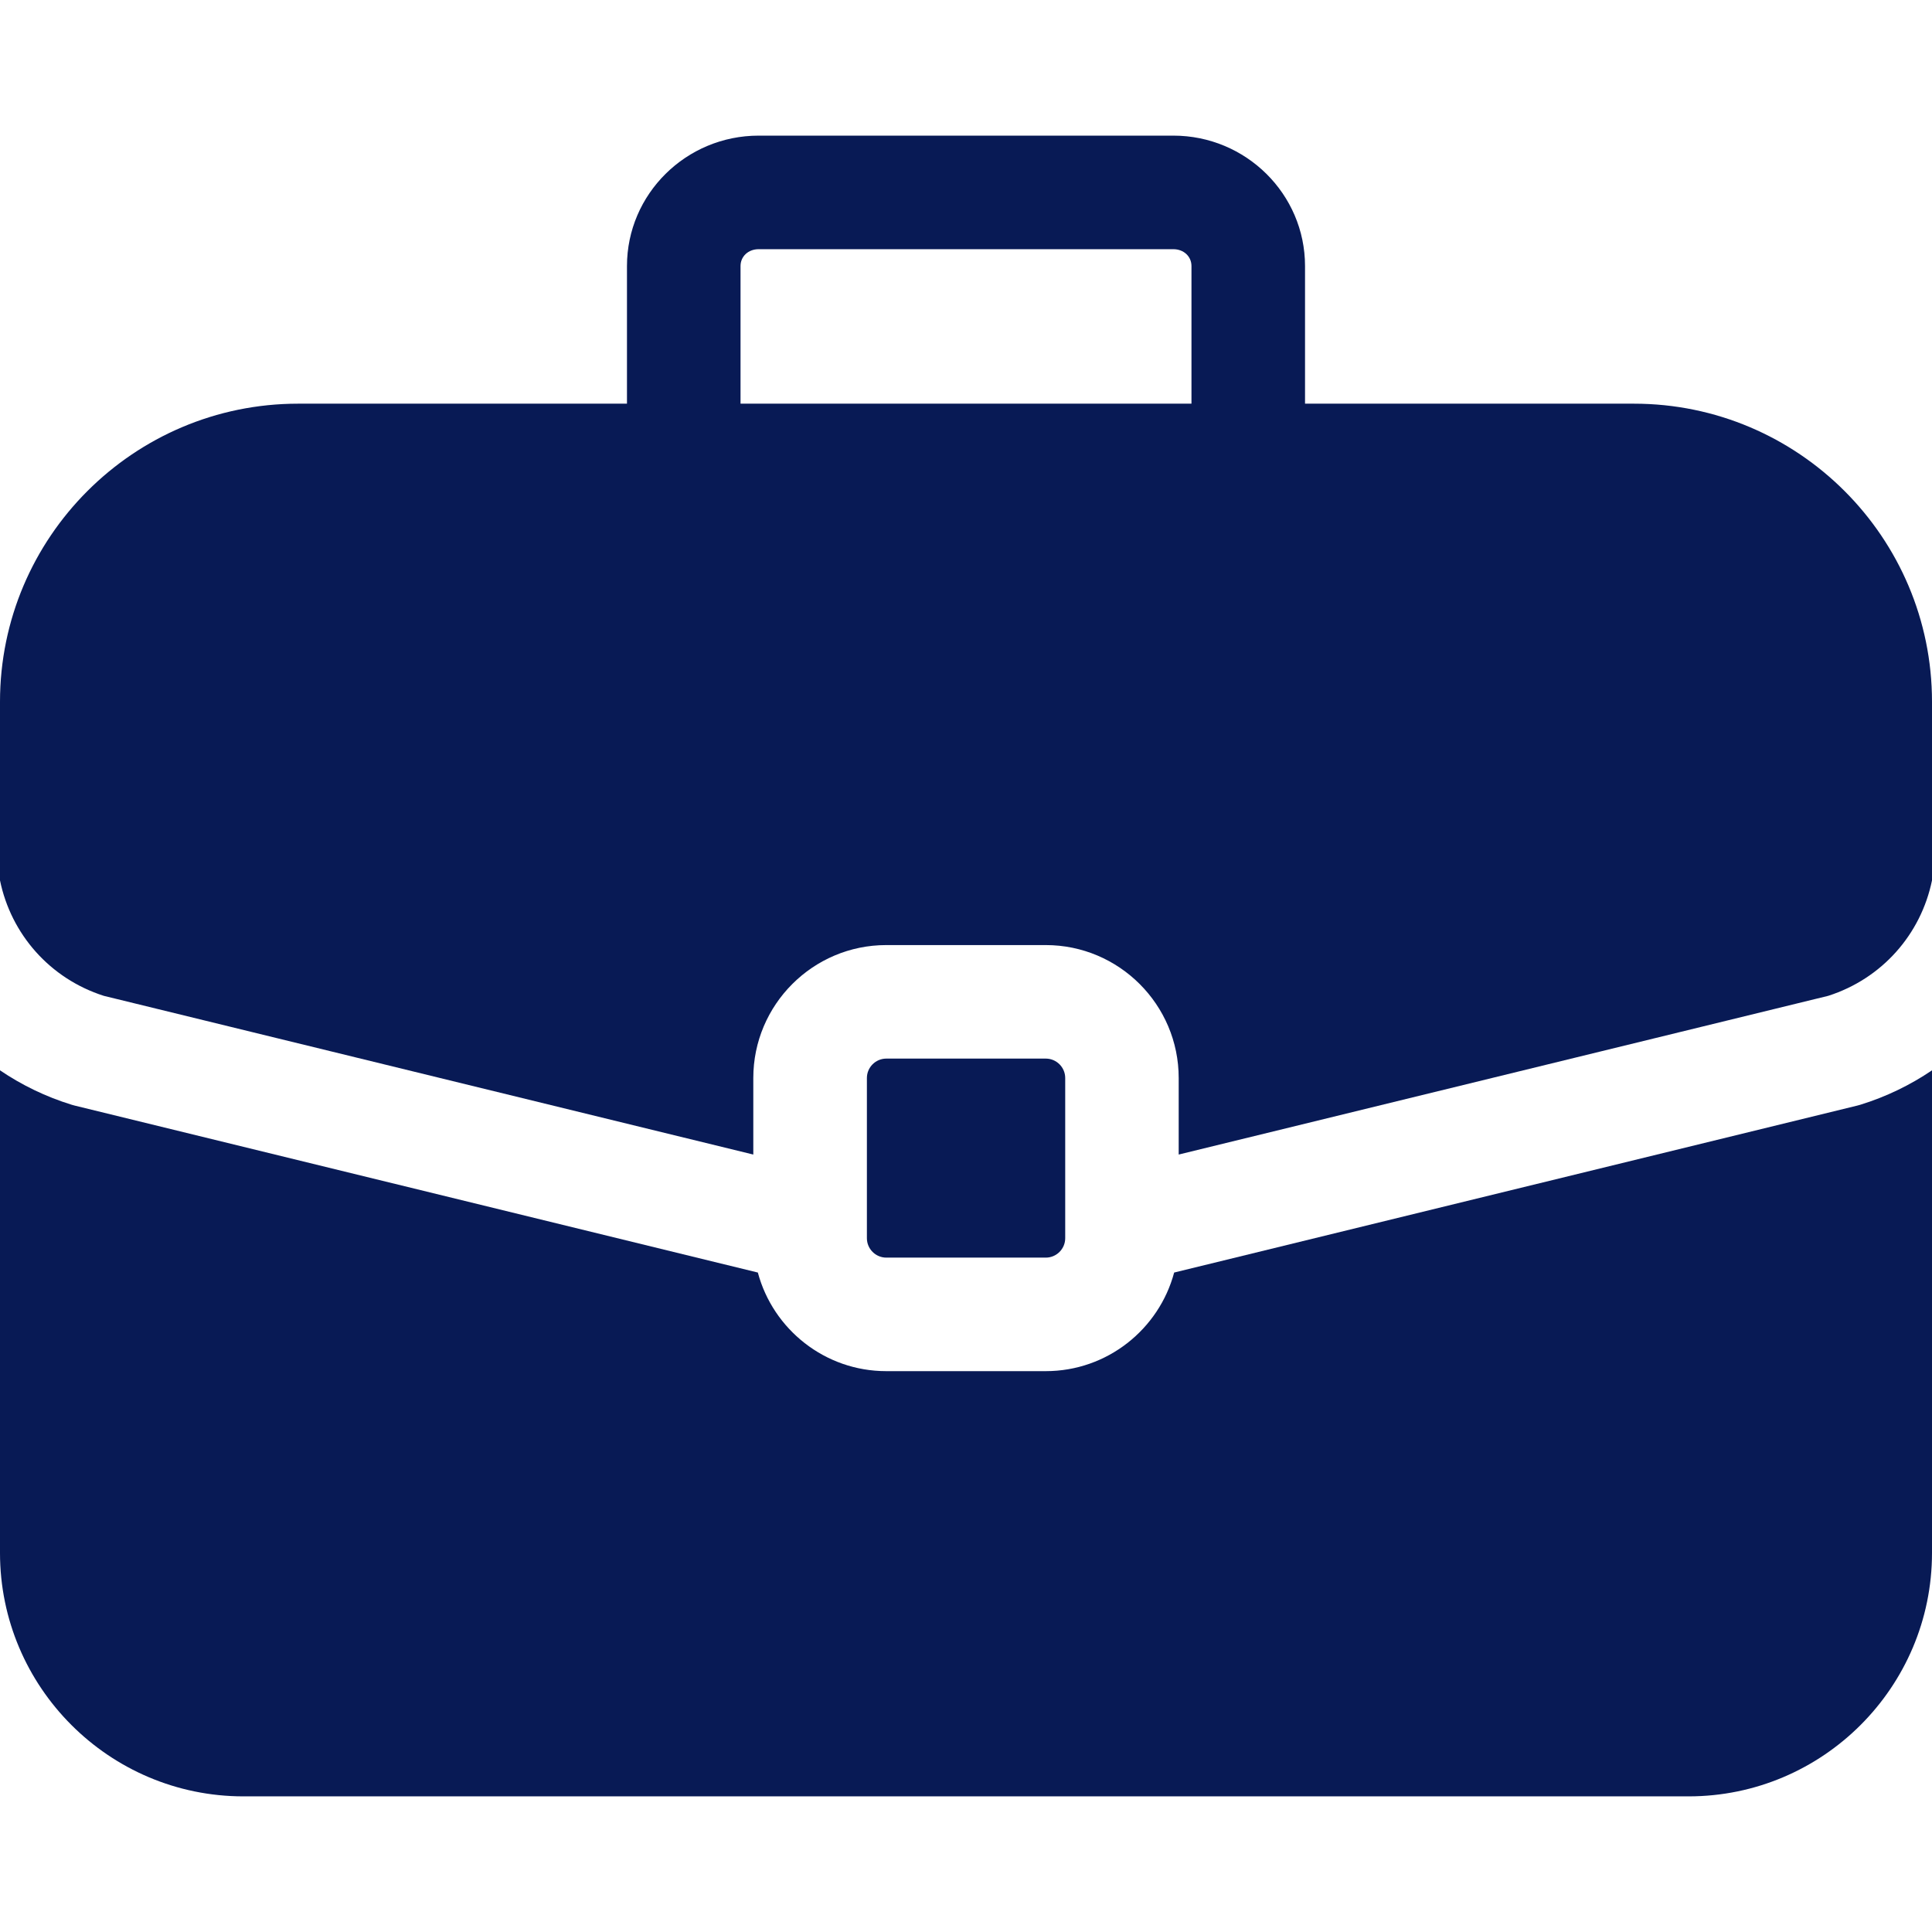 <svg width="54" height="54" viewBox="0 0 54 54" fill="none" xmlns="http://www.w3.org/2000/svg">
<path d="M29.23 29.588H24.773C24.474 29.588 24.23 29.832 24.23 30.131V34.608C24.23 34.907 24.474 35.151 24.773 35.151H29.23C29.529 35.151 29.773 34.907 29.773 34.608V30.131C29.773 29.832 29.529 29.588 29.23 29.588Z" fill="#081A55"/>
<path d="M45.669 11.283H36.476V7.436C36.476 5.426 34.825 3.791 32.796 3.791H21.204C19.175 3.791 17.524 5.426 17.524 7.436V11.283H8.331C3.737 11.283 0 15.02 0 19.614V24.607C0.309 26.113 1.396 27.352 2.901 27.834L21.055 32.27V30.131C21.055 28.082 22.722 26.415 24.771 26.415H29.229C31.278 26.415 32.945 28.082 32.945 30.131V32.27L51.099 27.834C52.604 27.352 53.691 26.113 54 24.607V19.614C54 15.02 50.263 11.283 45.669 11.283ZM33.302 11.283H20.698V7.436C20.698 7.167 20.915 6.965 21.204 6.965H32.796C33.085 6.965 33.302 7.167 33.302 7.436V11.283Z" fill="#081A55"/>
<path d="M51.994 30.879C51.964 30.888 51.933 30.897 51.902 30.904L32.818 35.568C32.394 37.153 30.946 38.324 29.229 38.324H24.771C23.054 38.324 21.606 37.153 21.182 35.568L2.098 30.904C2.067 30.897 2.036 30.888 2.006 30.879C1.277 30.654 0.605 30.326 0 29.916V43.404C0 47.156 3.053 50.209 6.805 50.209H47.195C50.947 50.209 54 47.157 54 43.404V29.916C53.395 30.326 52.723 30.654 51.994 30.879Z" fill="#081A55"/>
</svg>
